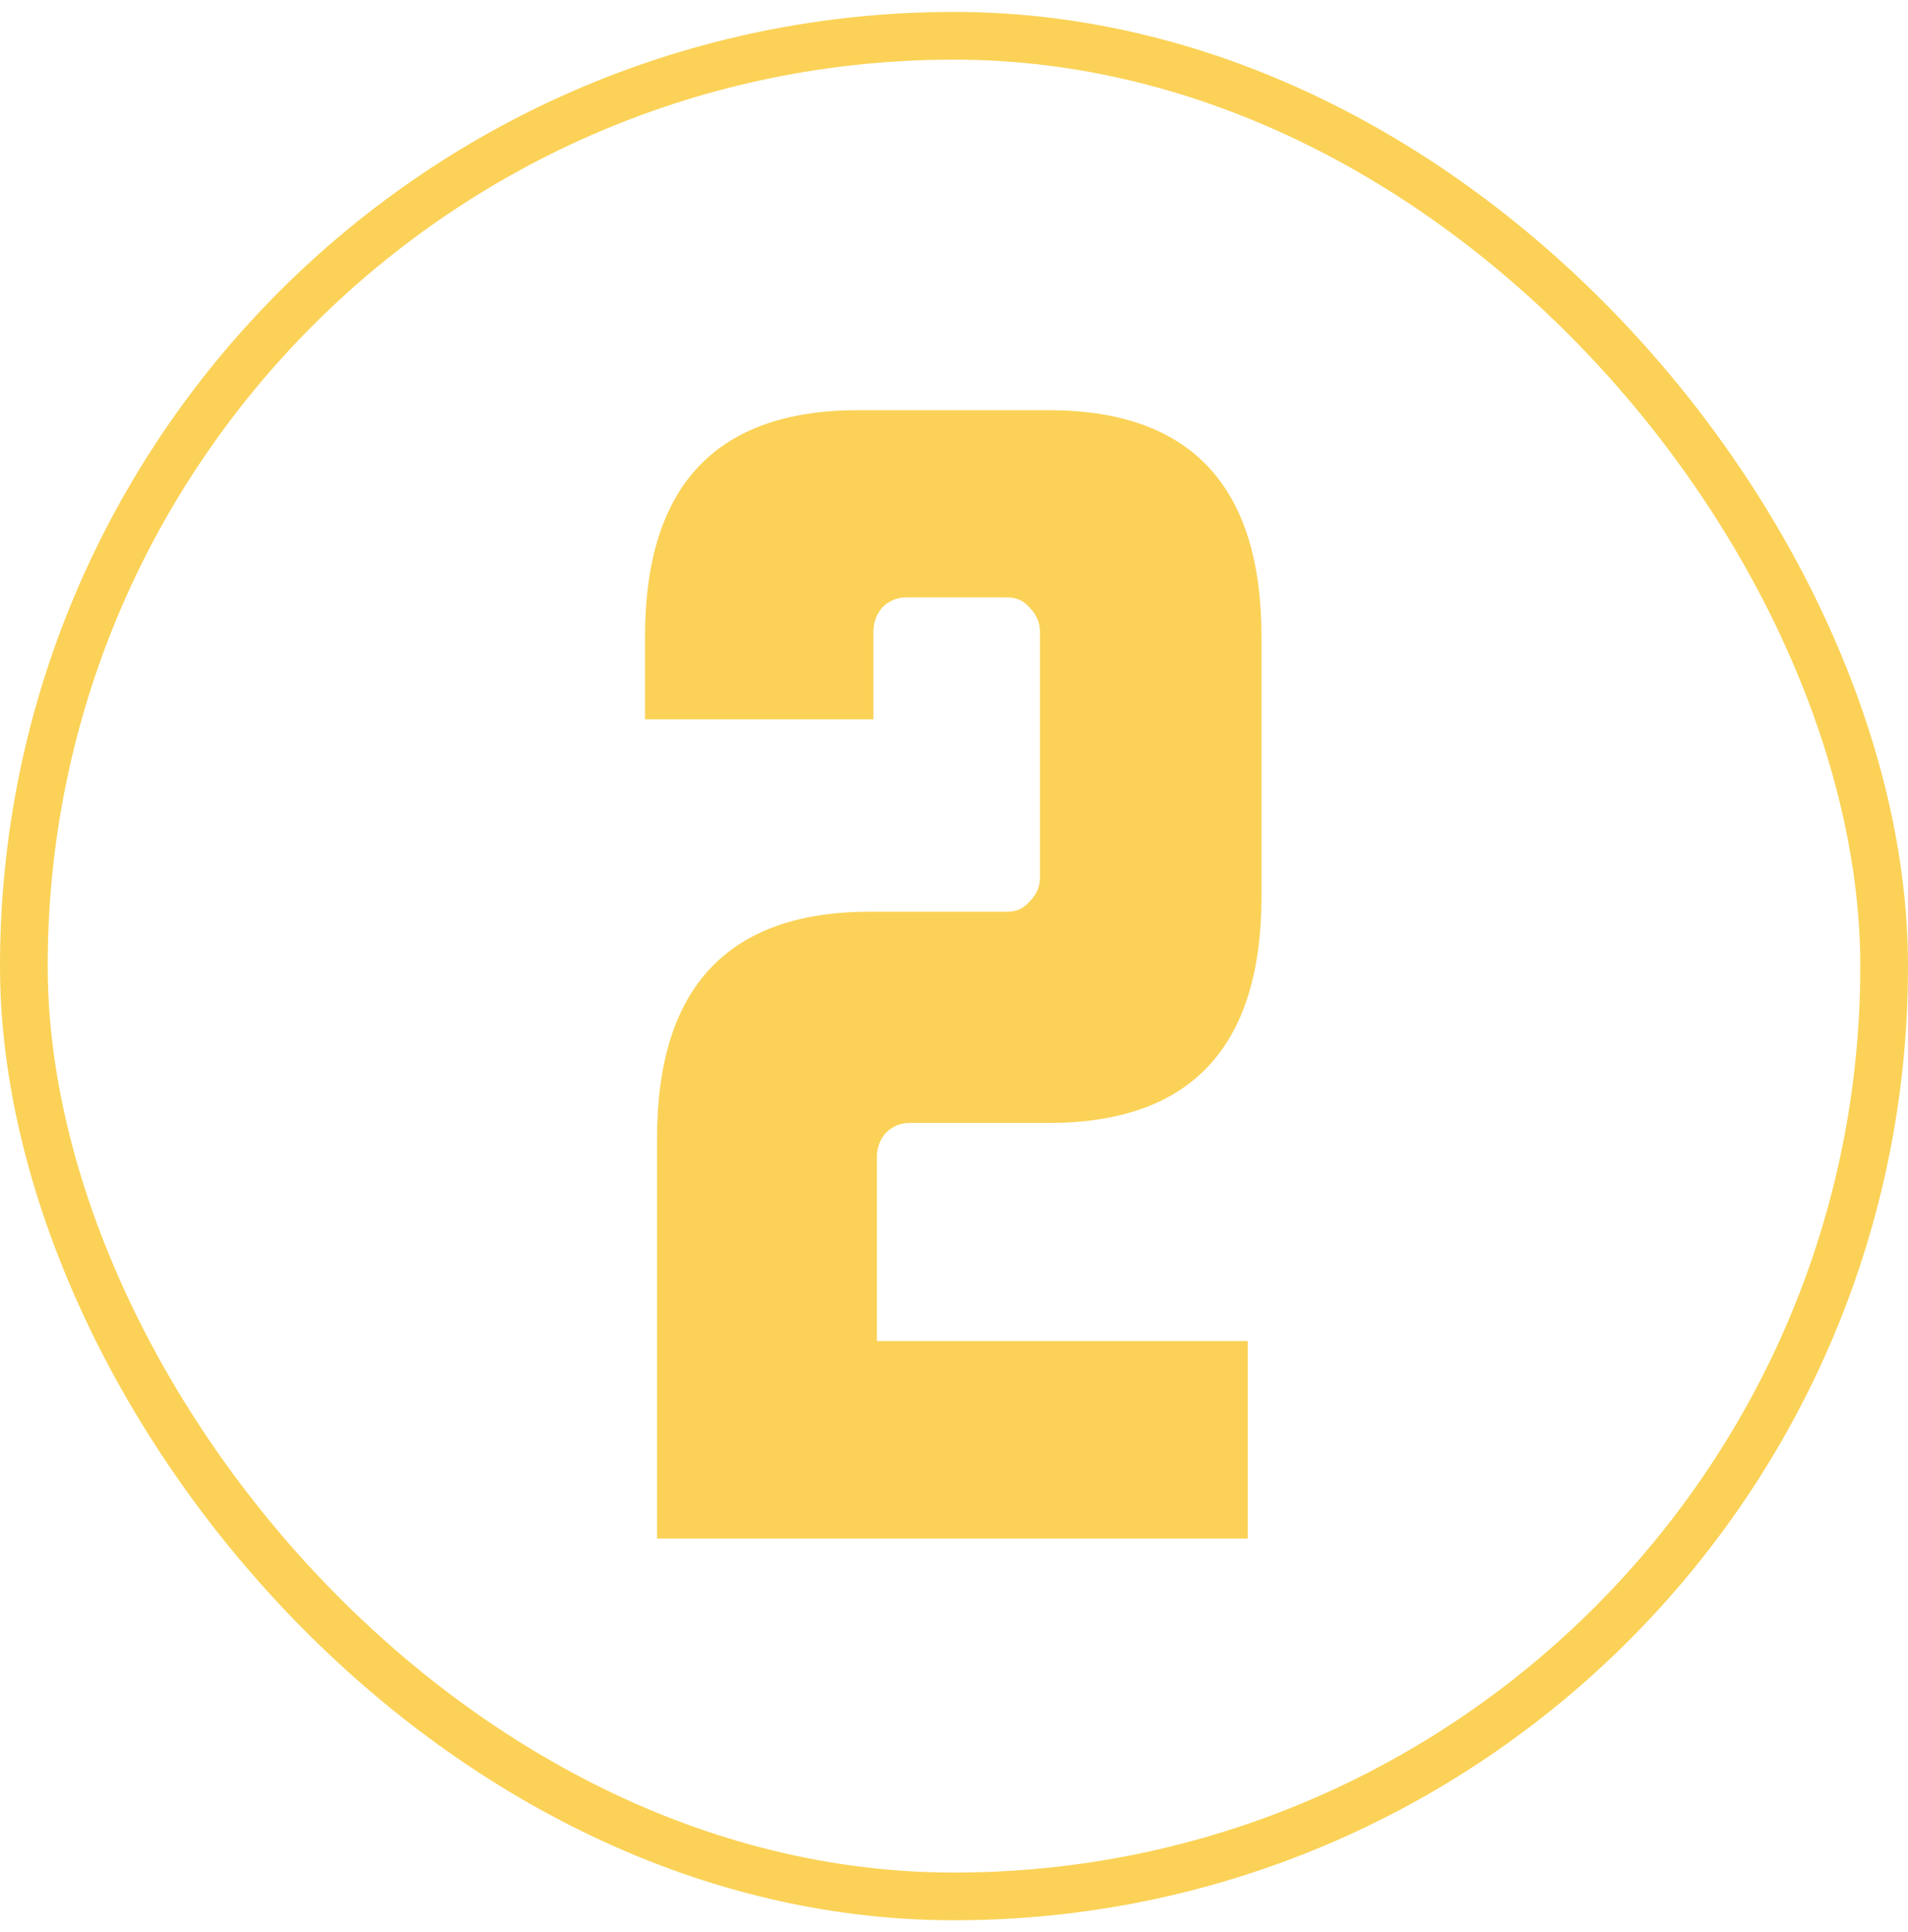 <?xml version="1.0" encoding="UTF-8"?>
<svg xmlns="http://www.w3.org/2000/svg" width="80" height="81" viewBox="0 0 80 81" fill="none">
  <rect x="1" y="1.5" width="78" height="78" rx="39" stroke="#FBD257" stroke-width="2"></rect>
  <path d="M36.765 48.516V56.22H52.317V64.5H27.549V47.724C27.549 41.388 30.525 38.22 36.477 38.22H42.237C42.621 38.22 42.933 38.076 43.173 37.788C43.461 37.5 43.605 37.164 43.605 36.78V26.484C43.605 26.1 43.461 25.764 43.173 25.476C42.933 25.188 42.621 25.044 42.237 25.044H37.989C37.605 25.044 37.269 25.188 36.981 25.476C36.741 25.764 36.621 26.1 36.621 26.484V30.156H27.045V26.7C27.045 20.364 30.021 17.196 35.973 17.196H43.965C49.917 17.196 52.893 20.364 52.893 26.7V37.572C52.893 43.908 49.917 47.076 43.965 47.076H38.133C37.749 47.076 37.413 47.22 37.125 47.508C36.885 47.796 36.765 48.132 36.765 48.516Z" fill="#FBD257"></path>
</svg>
